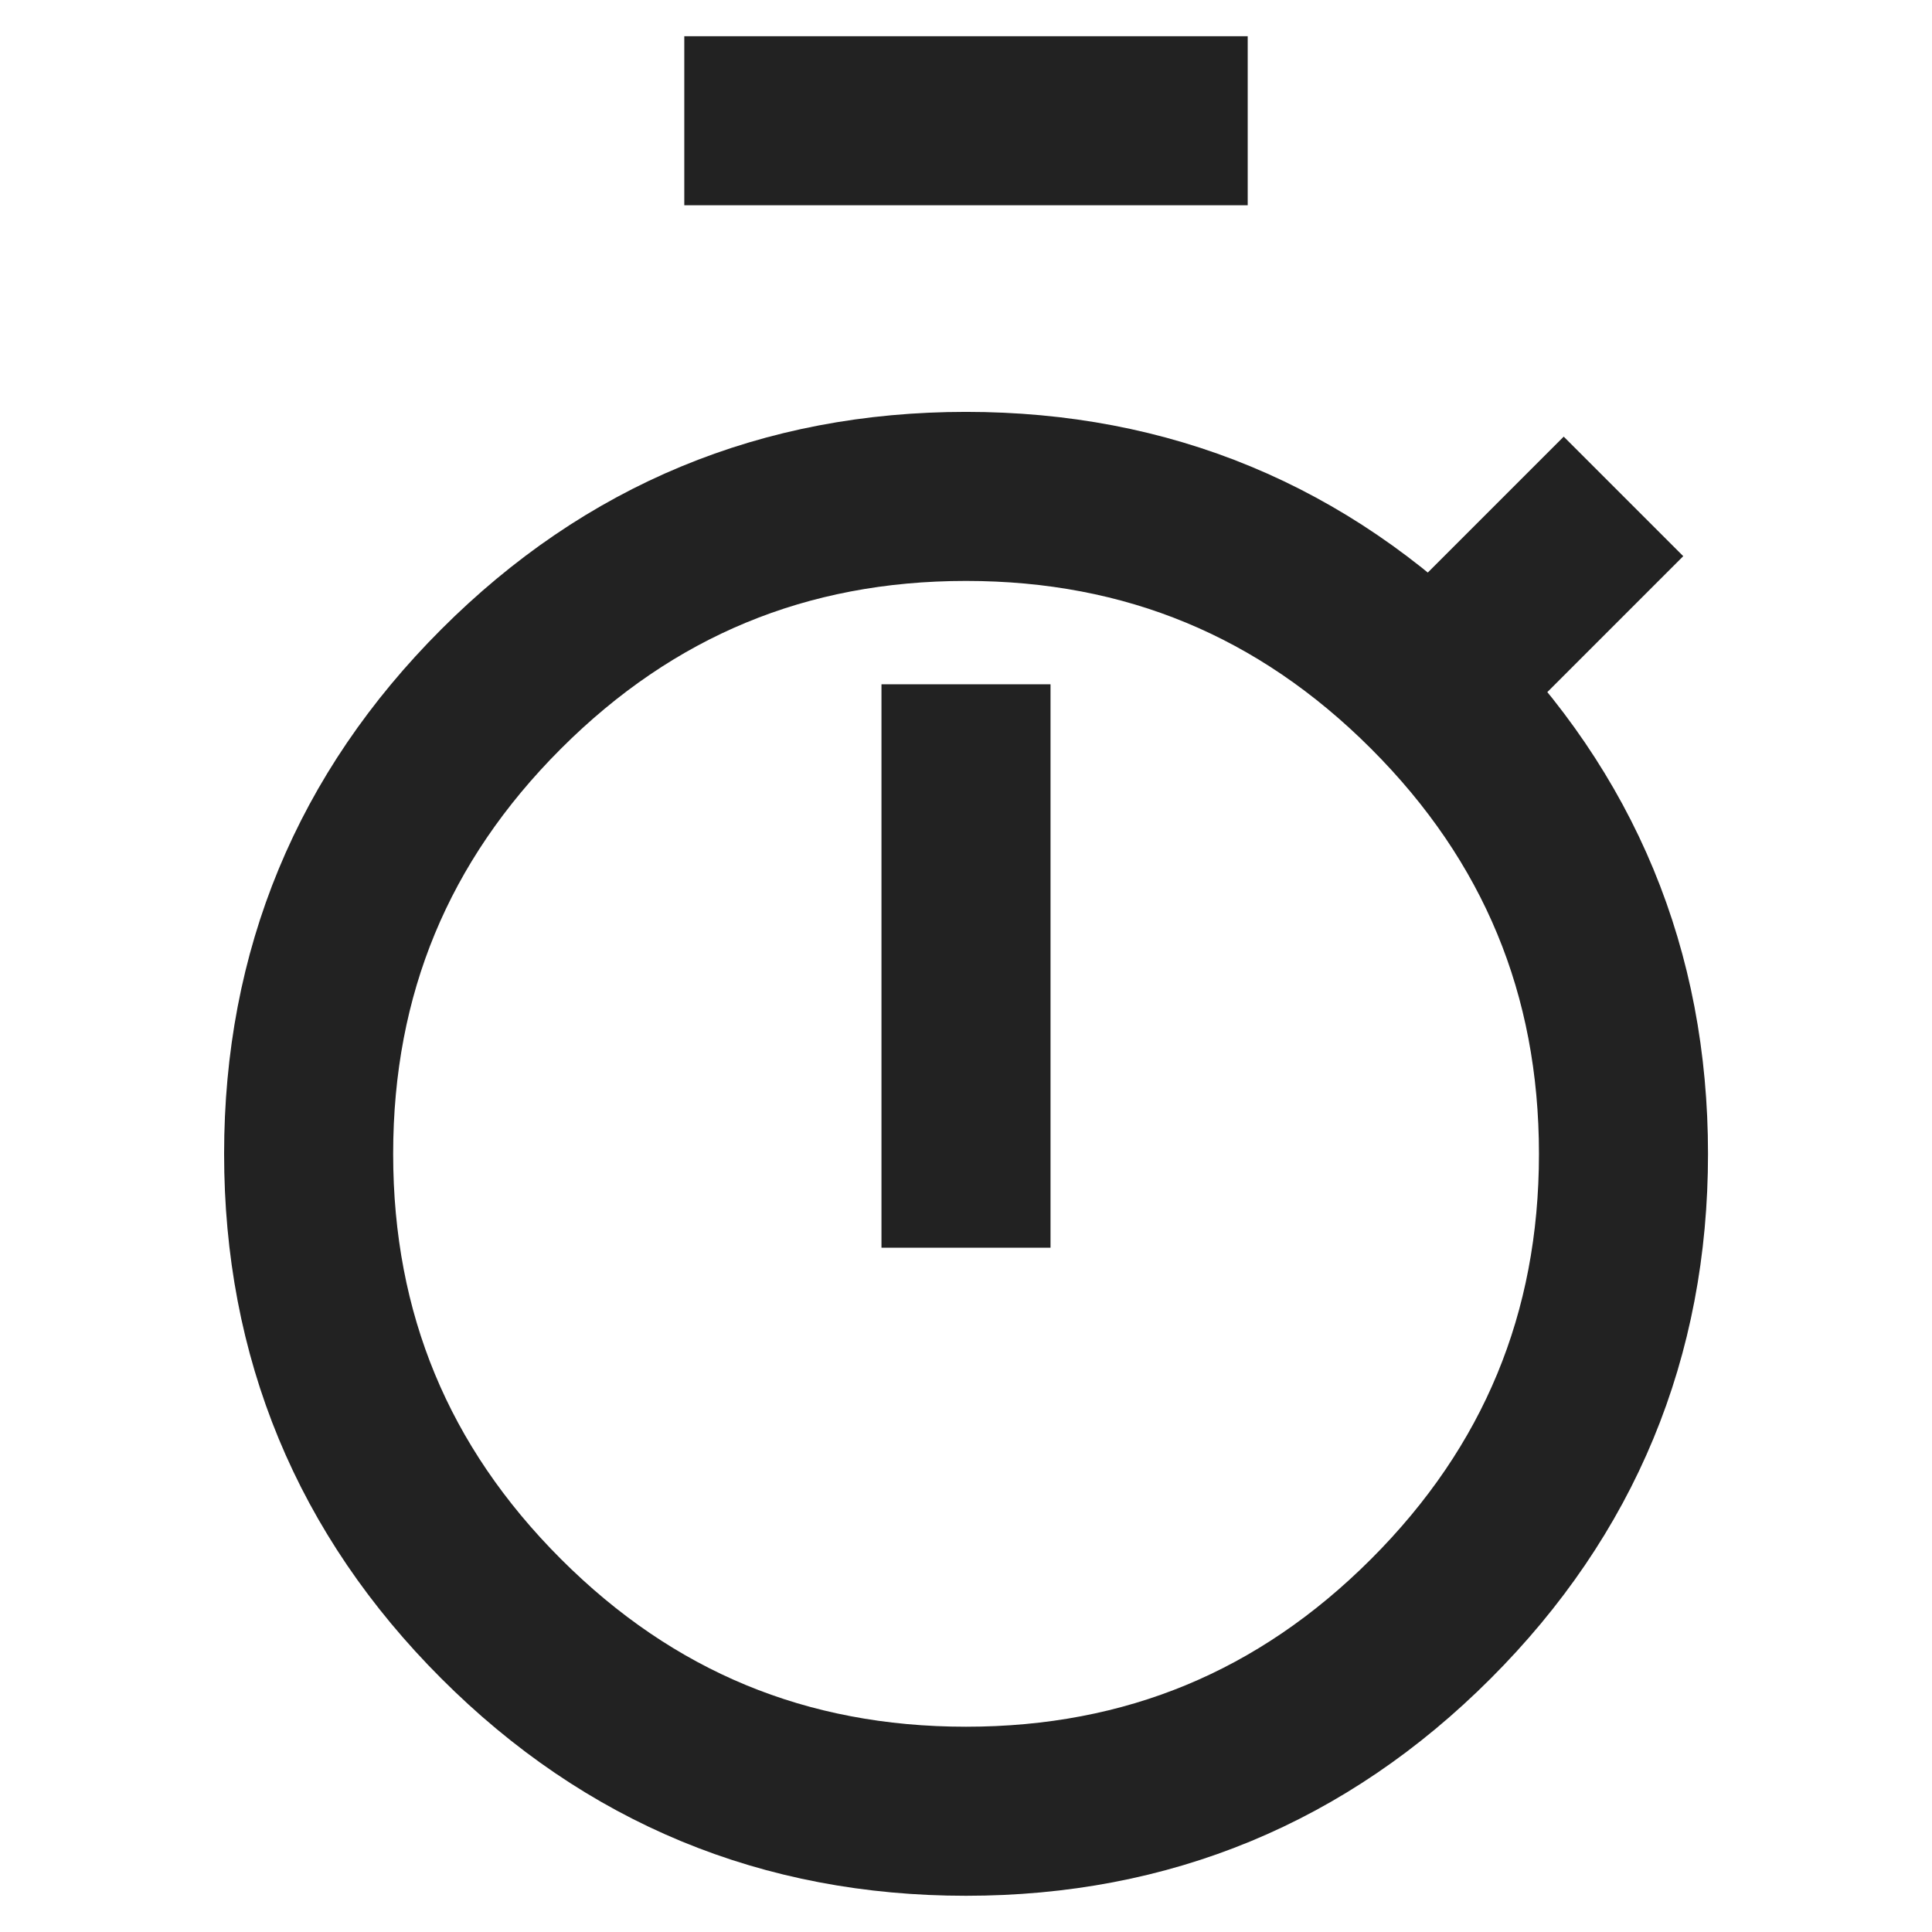 <?xml version="1.0" encoding="UTF-8"?> <svg xmlns="http://www.w3.org/2000/svg" width="16" height="16" viewBox="0 0 16 16" fill="none"> <path d="M5.667 1H10.333M8 10.333V5.667M11.85 5.706C12.913 6.769 13.445 8.052 13.445 9.556C13.445 11.059 12.913 12.343 11.85 13.406C10.787 14.469 9.504 15 8 15C6.496 15 5.213 14.469 4.15 13.406C3.087 12.343 2.556 11.059 2.556 9.556C2.556 8.052 3.087 6.769 4.15 5.706C5.213 4.643 6.496 4.111 8 4.111C9.504 4.111 10.787 4.643 11.85 5.706ZM11.85 5.706L13.445 4.111" stroke="#222222" stroke-width="1.4"></path> </svg> 